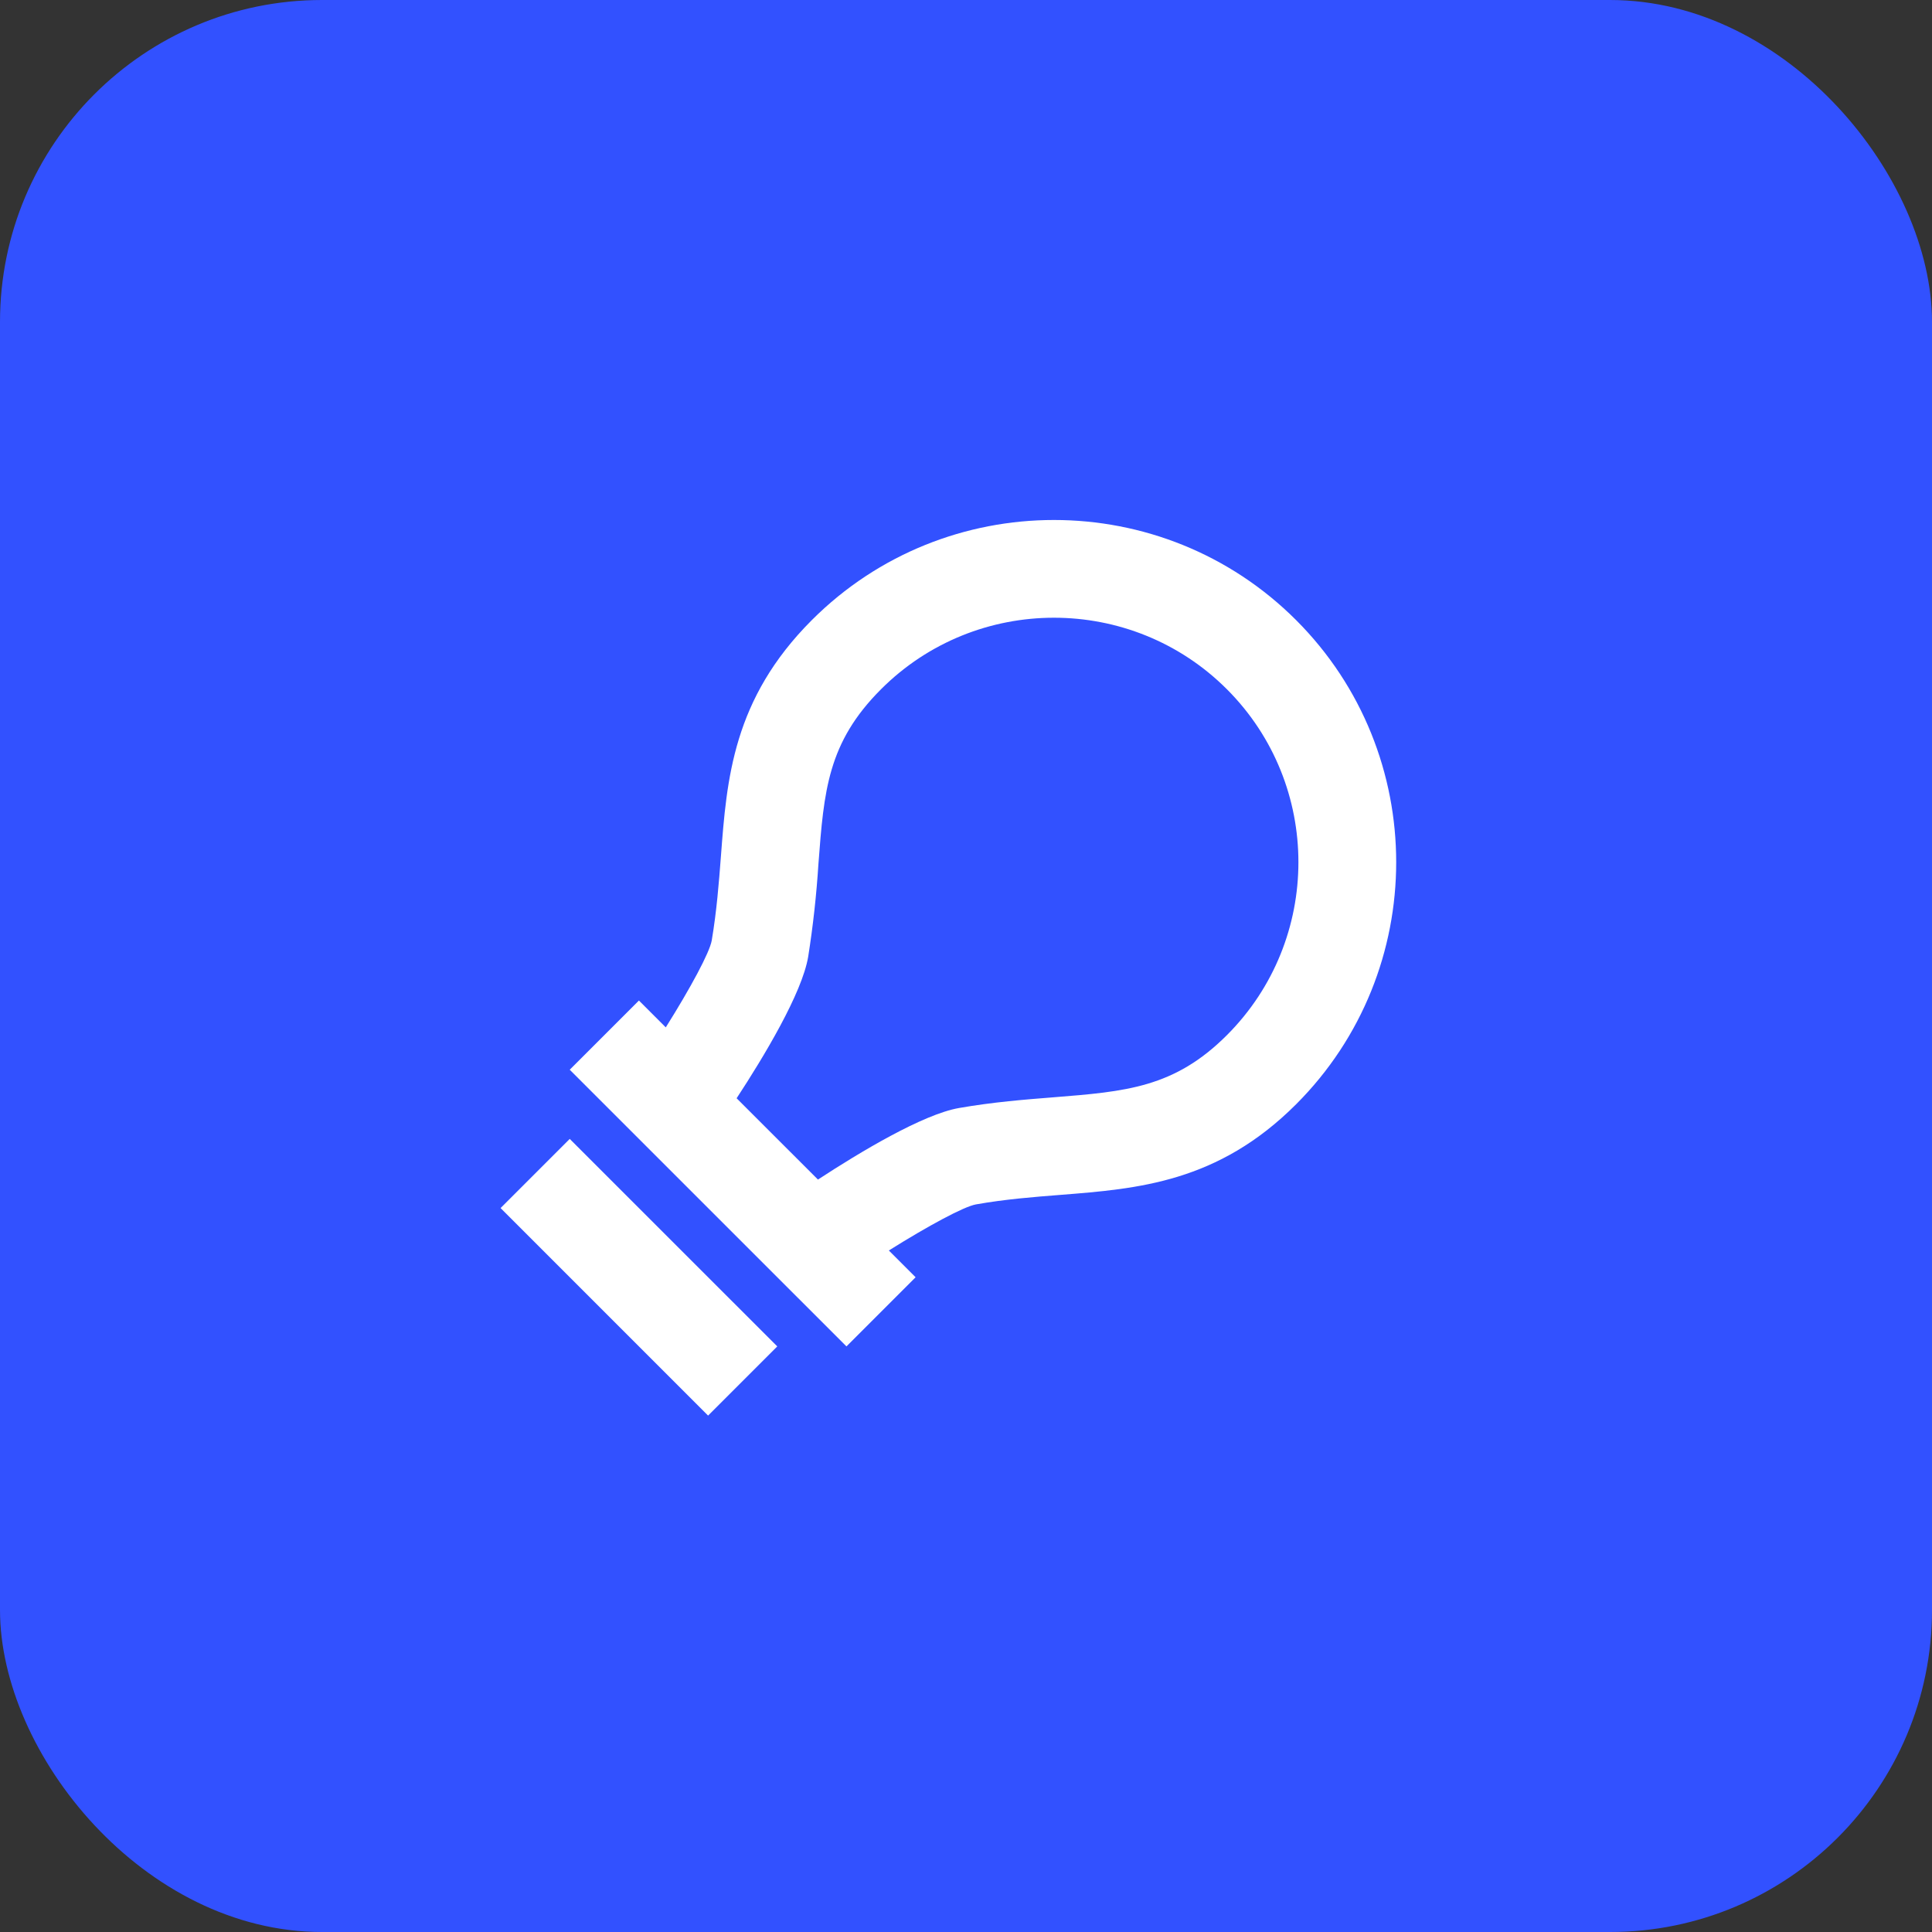 <svg width="48" height="48" viewBox="0 0 48 48" fill="none" xmlns="http://www.w3.org/2000/svg">
<rect x="0" y="0" width="48" height="48" fill="#333333" stroke="none"/>
<rect width="48" height="48" rx="8" fill="#3251FF"/>
<path d="M14.155 28.296L19.311 33.451L17.592 35.17L12.437 30.014L14.155 28.296ZM26.352 29.686C28.274 29.535 30.259 29.377 32.201 27.436C35.517 24.12 35.517 18.722 32.201 15.406C28.885 12.09 23.486 12.09 20.17 15.406C18.207 17.369 18.056 19.354 17.911 21.276C17.86 21.943 17.806 22.634 17.683 23.366C17.63 23.667 17.154 24.549 16.541 25.525L15.874 24.858L14.155 26.577L21.03 33.451L22.748 31.733L22.083 31.068C23.063 30.454 23.947 29.977 24.247 29.923C24.982 29.793 25.679 29.739 26.352 29.686ZM23.828 27.528C22.925 27.685 21.361 28.627 20.322 29.306L18.301 27.286C18.983 26.245 19.926 24.678 20.079 23.77C20.2 23.005 20.285 22.234 20.334 21.46C20.471 19.649 20.562 18.451 21.889 17.124C24.258 14.755 28.113 14.755 30.482 17.124C32.851 19.494 32.851 23.348 30.482 25.718C29.175 27.024 27.976 27.119 26.162 27.263C25.465 27.318 24.676 27.38 23.828 27.528Z" fill="white"/>
</svg>
